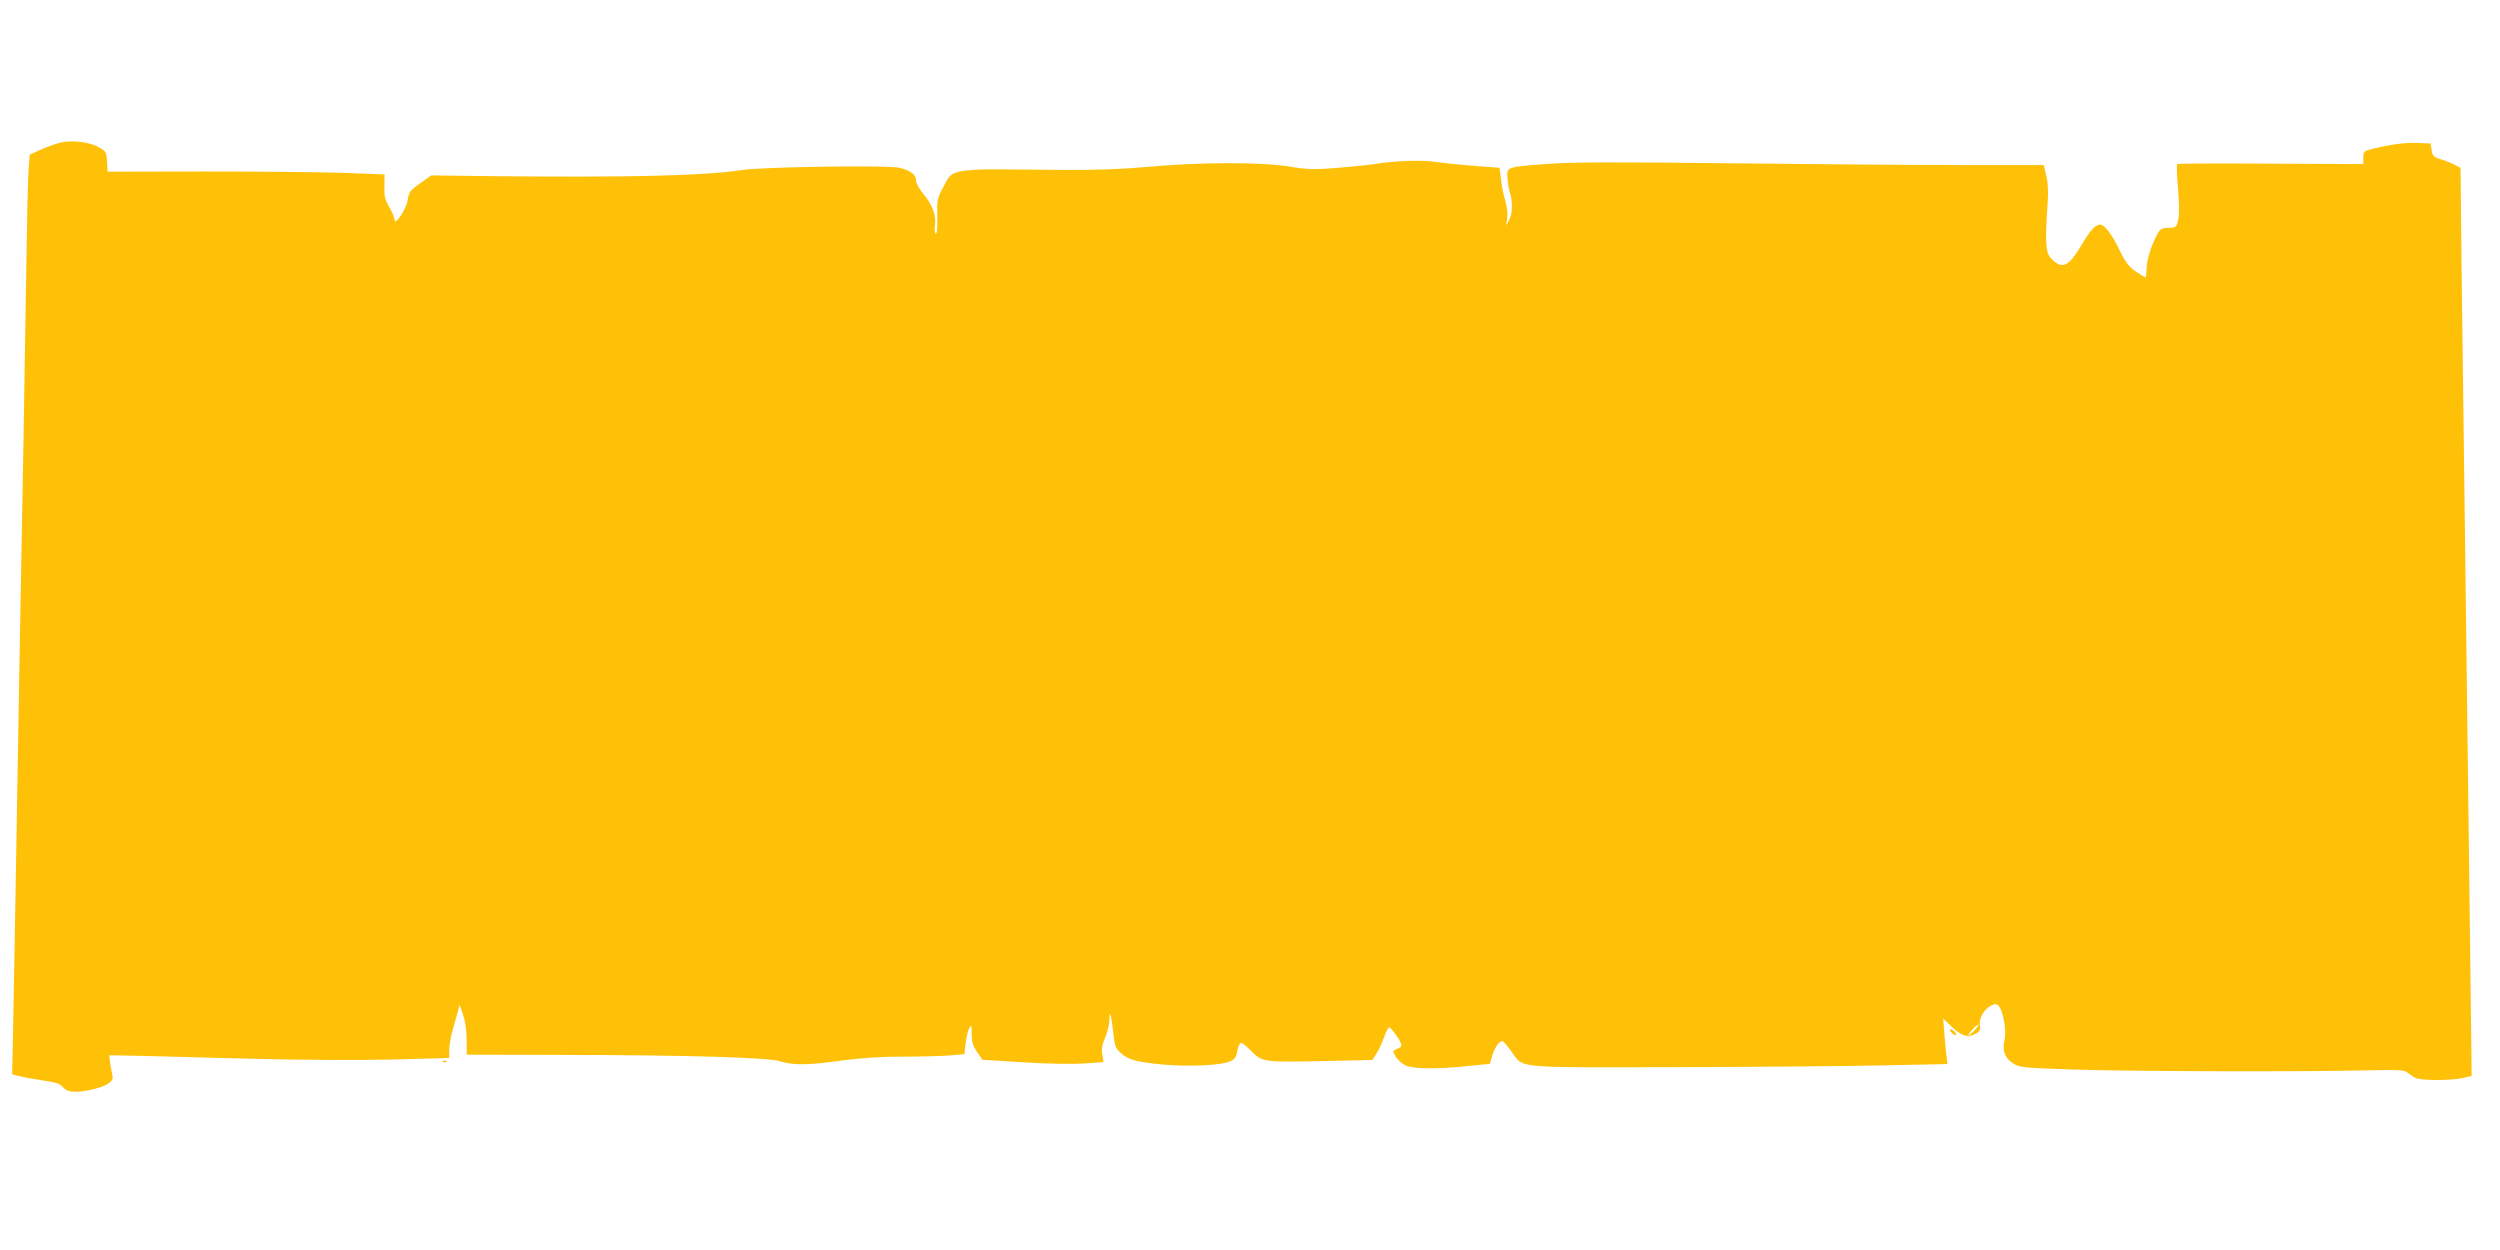 <?xml version="1.0" standalone="no"?>
<!DOCTYPE svg PUBLIC "-//W3C//DTD SVG 20010904//EN"
 "http://www.w3.org/TR/2001/REC-SVG-20010904/DTD/svg10.dtd">
<svg version="1.0" xmlns="http://www.w3.org/2000/svg"
 width="1280pt" height="640pt" viewBox="0 0 1280 640"
 preserveAspectRatio="xMidYMid meet">
<g transform="translate(0,640) scale(0.1,-0.1)"
fill="#ffc107" stroke="none">
<path d="M306 5669 c-22 -5 -65 -21 -97 -35 l-57 -26 -6 -82 c-3 -44 -8 -256
-11 -471 -3 -214 -10 -631 -15 -925 -16 -851 -29 -1617 -40 -2280 -6 -338 -12
-690 -14 -782 l-4 -168 37 -10 c20 -5 74 -15 121 -22 68 -10 89 -17 103 -35
22 -28 74 -30 162 -8 66 17 98 40 91 64 -2 9 -7 37 -11 62 l-6 46 163 -3 c90
-2 348 -9 573 -15 234 -6 538 -8 708 -4 l297 8 0 39 c0 22 7 63 14 91 8 29 20
72 27 97 l12 45 18 -50 c10 -31 18 -80 18 -127 l1 -78 463 -1 c672 -1 1080
-13 1142 -33 66 -21 142 -20 315 4 97 13 198 20 310 20 92 0 201 3 242 6 l76
7 6 56 c4 31 12 66 19 78 11 19 12 15 12 -31 0 -41 6 -61 28 -93 l27 -39 210
-13 c121 -8 253 -10 310 -6 l100 7 -6 39 c-5 28 -1 52 15 88 11 27 21 66 21
87 0 60 9 34 19 -56 8 -76 12 -87 40 -112 39 -35 82 -46 221 -59 129 -11 289
-4 336 16 26 11 33 21 39 54 4 23 12 41 19 41 7 0 27 -16 46 -35 61 -63 66
-64 361 -58 l265 6 21 32 c12 17 29 55 39 83 10 29 22 52 26 52 9 0 53 -59 61
-83 5 -13 0 -20 -19 -27 -25 -10 -25 -10 -8 -40 10 -16 32 -36 50 -45 39 -18
161 -20 319 -3 l113 11 12 41 c12 41 36 76 52 76 4 0 24 -23 44 -50 66 -92 2
-85 823 -84 398 1 879 5 1068 9 l344 7 -5 42 c-3 22 -8 75 -11 116 l-6 75 43
-41 c51 -49 81 -58 121 -38 24 13 28 20 24 43 -7 35 23 87 59 103 22 10 28 10
40 -6 23 -32 37 -126 27 -172 -13 -55 3 -94 48 -121 31 -19 60 -21 304 -29
286 -10 1207 -12 1512 -4 156 3 184 2 200 -12 10 -8 28 -21 40 -27 27 -14 176
-14 240 -1 l48 11 -2 162 c-1 89 -7 569 -13 1067 -6 498 -15 1216 -20 1595 -5
380 -12 946 -16 1258 l-6 568 -32 16 c-17 9 -49 22 -71 28 -35 11 -41 17 -45
46 l-5 34 -65 3 c-63 3 -132 -6 -232 -30 -45 -11 -48 -14 -48 -45 l0 -33 -474
2 c-261 2 -477 1 -479 -2 -3 -3 -1 -58 4 -122 6 -68 7 -135 2 -160 -8 -39 -12
-43 -38 -44 -51 -1 -54 -3 -76 -45 -29 -57 -49 -127 -49 -171 0 -21 -3 -38 -6
-38 -3 0 -25 14 -49 30 -35 24 -53 48 -81 105 -41 87 -78 135 -103 135 -23 0
-51 -32 -94 -105 -50 -85 -80 -111 -114 -99 -14 5 -35 22 -47 37 -23 31 -25
90 -12 277 4 56 2 104 -7 140 l-13 55 -419 0 c-231 0 -765 4 -1188 9 -580 7
-807 6 -930 -3 -214 -16 -213 -15 -209 -71 1 -25 7 -59 13 -77 15 -47 13 -106
-4 -139 l-16 -29 6 38 c3 22 -1 59 -10 90 -9 28 -19 78 -22 110 -4 31 -7 57
-8 58 -1 0 -56 4 -122 9 -66 5 -154 14 -195 20 -76 12 -210 8 -325 -10 -33 -5
-119 -14 -192 -20 -114 -9 -148 -8 -240 7 -144 24 -462 23 -723 -1 -133 -12
-268 -17 -425 -16 -126 1 -288 2 -360 3 -73 1 -152 -4 -180 -11 -47 -12 -52
-16 -84 -77 -33 -61 -34 -69 -32 -155 1 -57 -2 -89 -8 -86 -5 4 -7 21 -4 39 8
50 -12 107 -57 161 -22 26 -40 58 -40 71 0 31 -26 51 -84 66 -56 14 -704 5
-811 -12 -190 -29 -573 -38 -1268 -31 l-319 4 -56 -40 c-52 -36 -58 -44 -65
-88 -8 -48 -67 -134 -67 -98 0 10 -12 38 -26 62 -22 37 -27 57 -26 107 l1 62
-212 8 c-117 4 -436 7 -709 7 l-497 -1 -3 52 c-3 49 -5 53 -44 74 -48 27 -140
37 -198 22z m9804 -4544 c-13 -14 -27 -25 -31 -25 -3 0 5 13 20 29 14 16 28
27 30 25 3 -2 -6 -15 -19 -29z"/>
<path d="M9990 1115 c7 -8 17 -15 22 -15 6 0 5 7 -2 15 -7 8 -17 15 -22 15 -6
0 -5 -7 2 -15z"/>
<path d="M2268 963 c7 -3 16 -2 19 1 4 3 -2 6 -13 5 -11 0 -14 -3 -6 -6z"/>
</g>
</svg>
